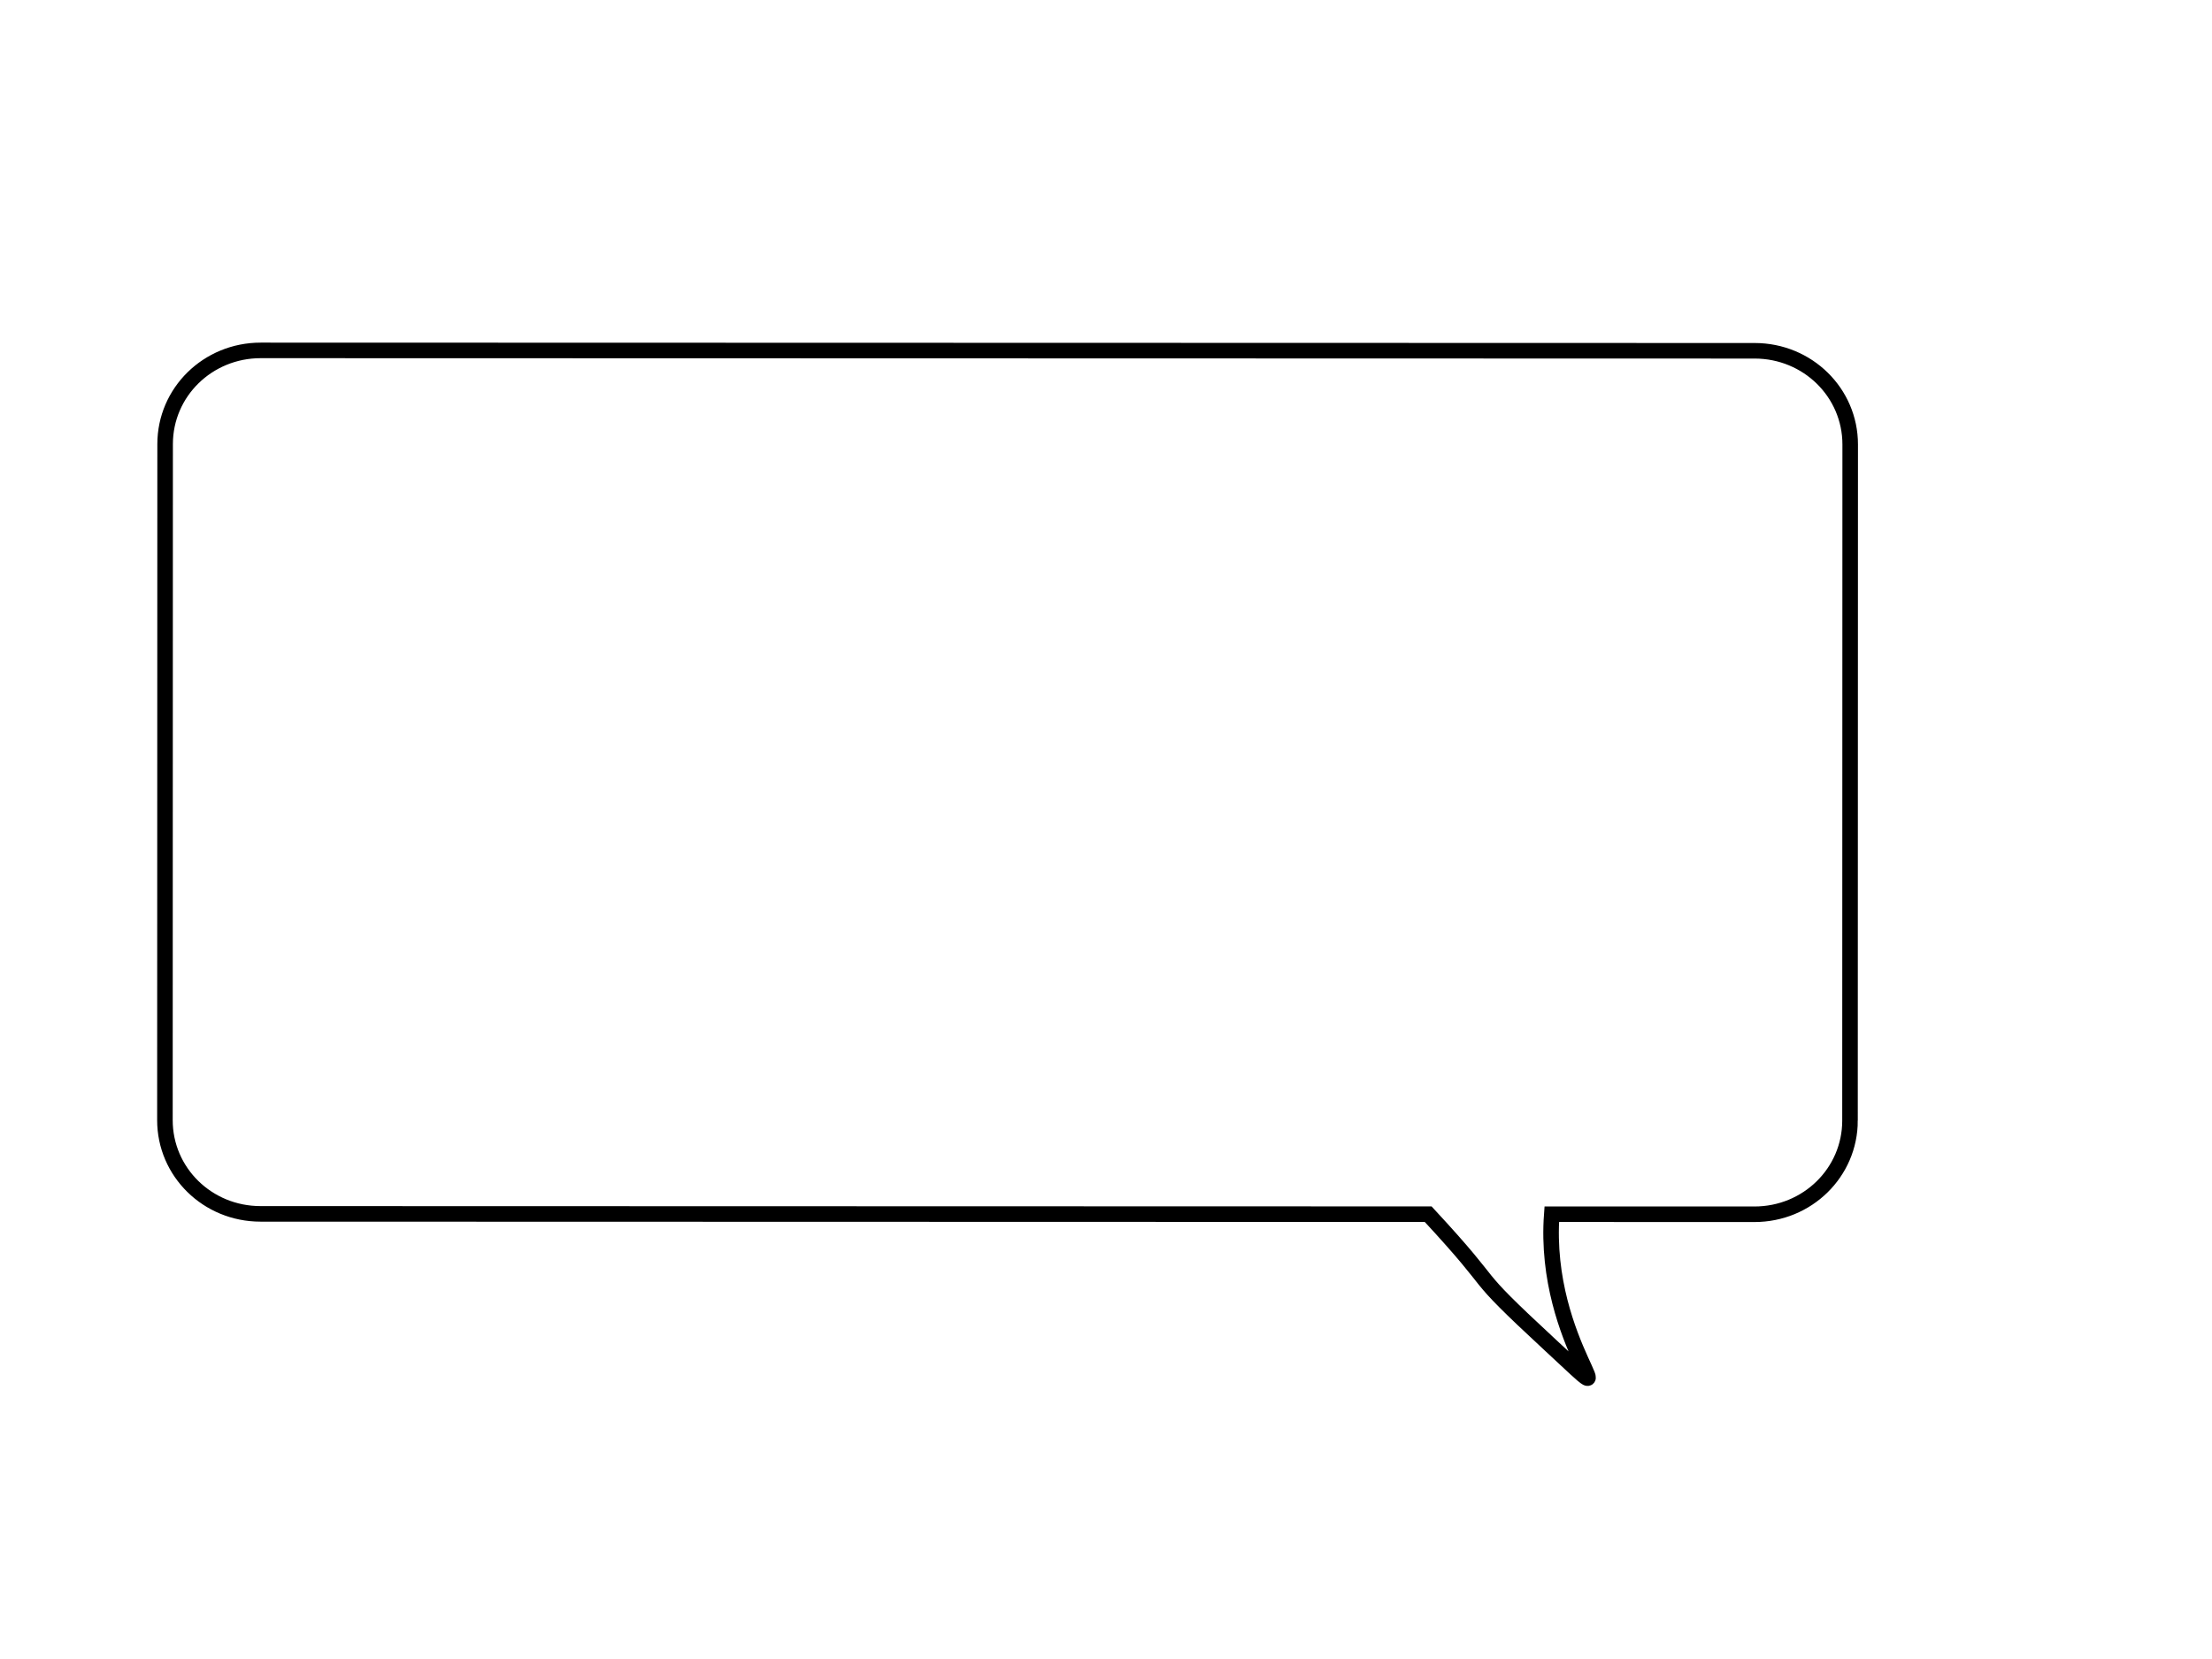 <?xml version="1.0"?>
<svg width="640" height="480" xmlns="http://www.w3.org/2000/svg" viewBox="0 0 640 480"> <title>speech bubbles 6</title> <g> <title>Layer 1</title> <path d="m906.29,247.992c8.137,0 14.687,2.708 14.687,6.071l0,36.362c0,3.363 -6.55,6.071 -14.687,6.071l-46.572,0l6.286,15.731l-36,-15.731l-110.002,0c-8.137,0 -14.687,-2.708 -14.687,-6.071l0,-36.362c0,-3.363 6.55,-6.071 14.687,-6.071l186.287,0z" id="path575" stroke="#000000" stroke-width="3.5" fill-rule="evenodd" fill-opacity="0.75" fill="none"></path> <path d="m953.797,382.175c0,-4.373 -5.162,-7.894 -11.573,-7.894l-181.781,0c-6.412,0 -11.573,3.521 -11.573,7.894l0,11.962l-29.989,-3.379l29.989,19.349l0,23.894c0,4.373 5.162,7.894 11.573,7.894l181.781,0c6.412,0 11.573,-3.521 11.573,-7.894l0,-51.826z" id="path576" stroke-width="4.5" stroke="#000000" fill-rule="evenodd" fill-opacity="0.75" fill="none"></path> <path transform="rotate(-179.862, -195.258, 167.219)" d="m-262.171,108.856c-6.701,0 -12.096,6.042 -12.096,13.547l0,25.803c-8.98,4.137 -45.632,-10.3 -56.177,-11.444c26.42,8.567 35.96,26.251 56.177,31.892l0,42.685c0,7.505 4.605,14.241 11.306,14.241l190.794,-0.694c6.701,0 12.096,-6.042 12.096,-13.547l0,-88.936c0,-7.505 -5.395,-13.547 -12.096,-13.547l-190.004,-0z" id="path587" stroke-width="4.5" stroke="#000000" fill-rule="evenodd" fill-opacity="0.75" fill="none"></path> <path d="m535.264,324.216c-0.004,15.021 -12.339,27.11 -27.655,27.106l-58.631,-0.015c-2.832,38.069 25.265,61.658 -0.385,37.898c-25.65,-23.76 -12.836,-13.592 -35.376,-37.907l-337.858,-0.088c-15.317,-0.003 -27.644,-12.099 -27.64,-27.12l0.055,-195.603c0.004,-15.021 12.338,-27.11 27.655,-27.106l432.249,0.112c15.317,0.004 27.644,12.099 27.64,27.12l-0.055,195.603z" id="path588" stroke-width="4.5" stroke="#000000" fill-rule="evenodd" fill-opacity="0.75" fill="none"></path> <path d="m903.65,40.313c-69.471,-37 -119.979,25.422 -123.979,62.537c0,25.034 15.199,47.495 39.233,62.811c-14.061,17.159 -34.258,29.346 -57.361,33.392c-33.558,2.39 8.969,0.604 13.576,0.604c28.787,0 54.721,-7.874 72.914,-20.448c14.255,4.605 30.02,7.187 46.617,7.187c63.471,0 114.987,-37.431 114.987,-83.546c0,-46.115 -44.516,-96.537 -105.987,-62.537z" id="path595" stroke-width="4.5" stroke="#000000" fill-rule="evenodd" fill-opacity="0.75" fill="none"></path> </g>
</svg>